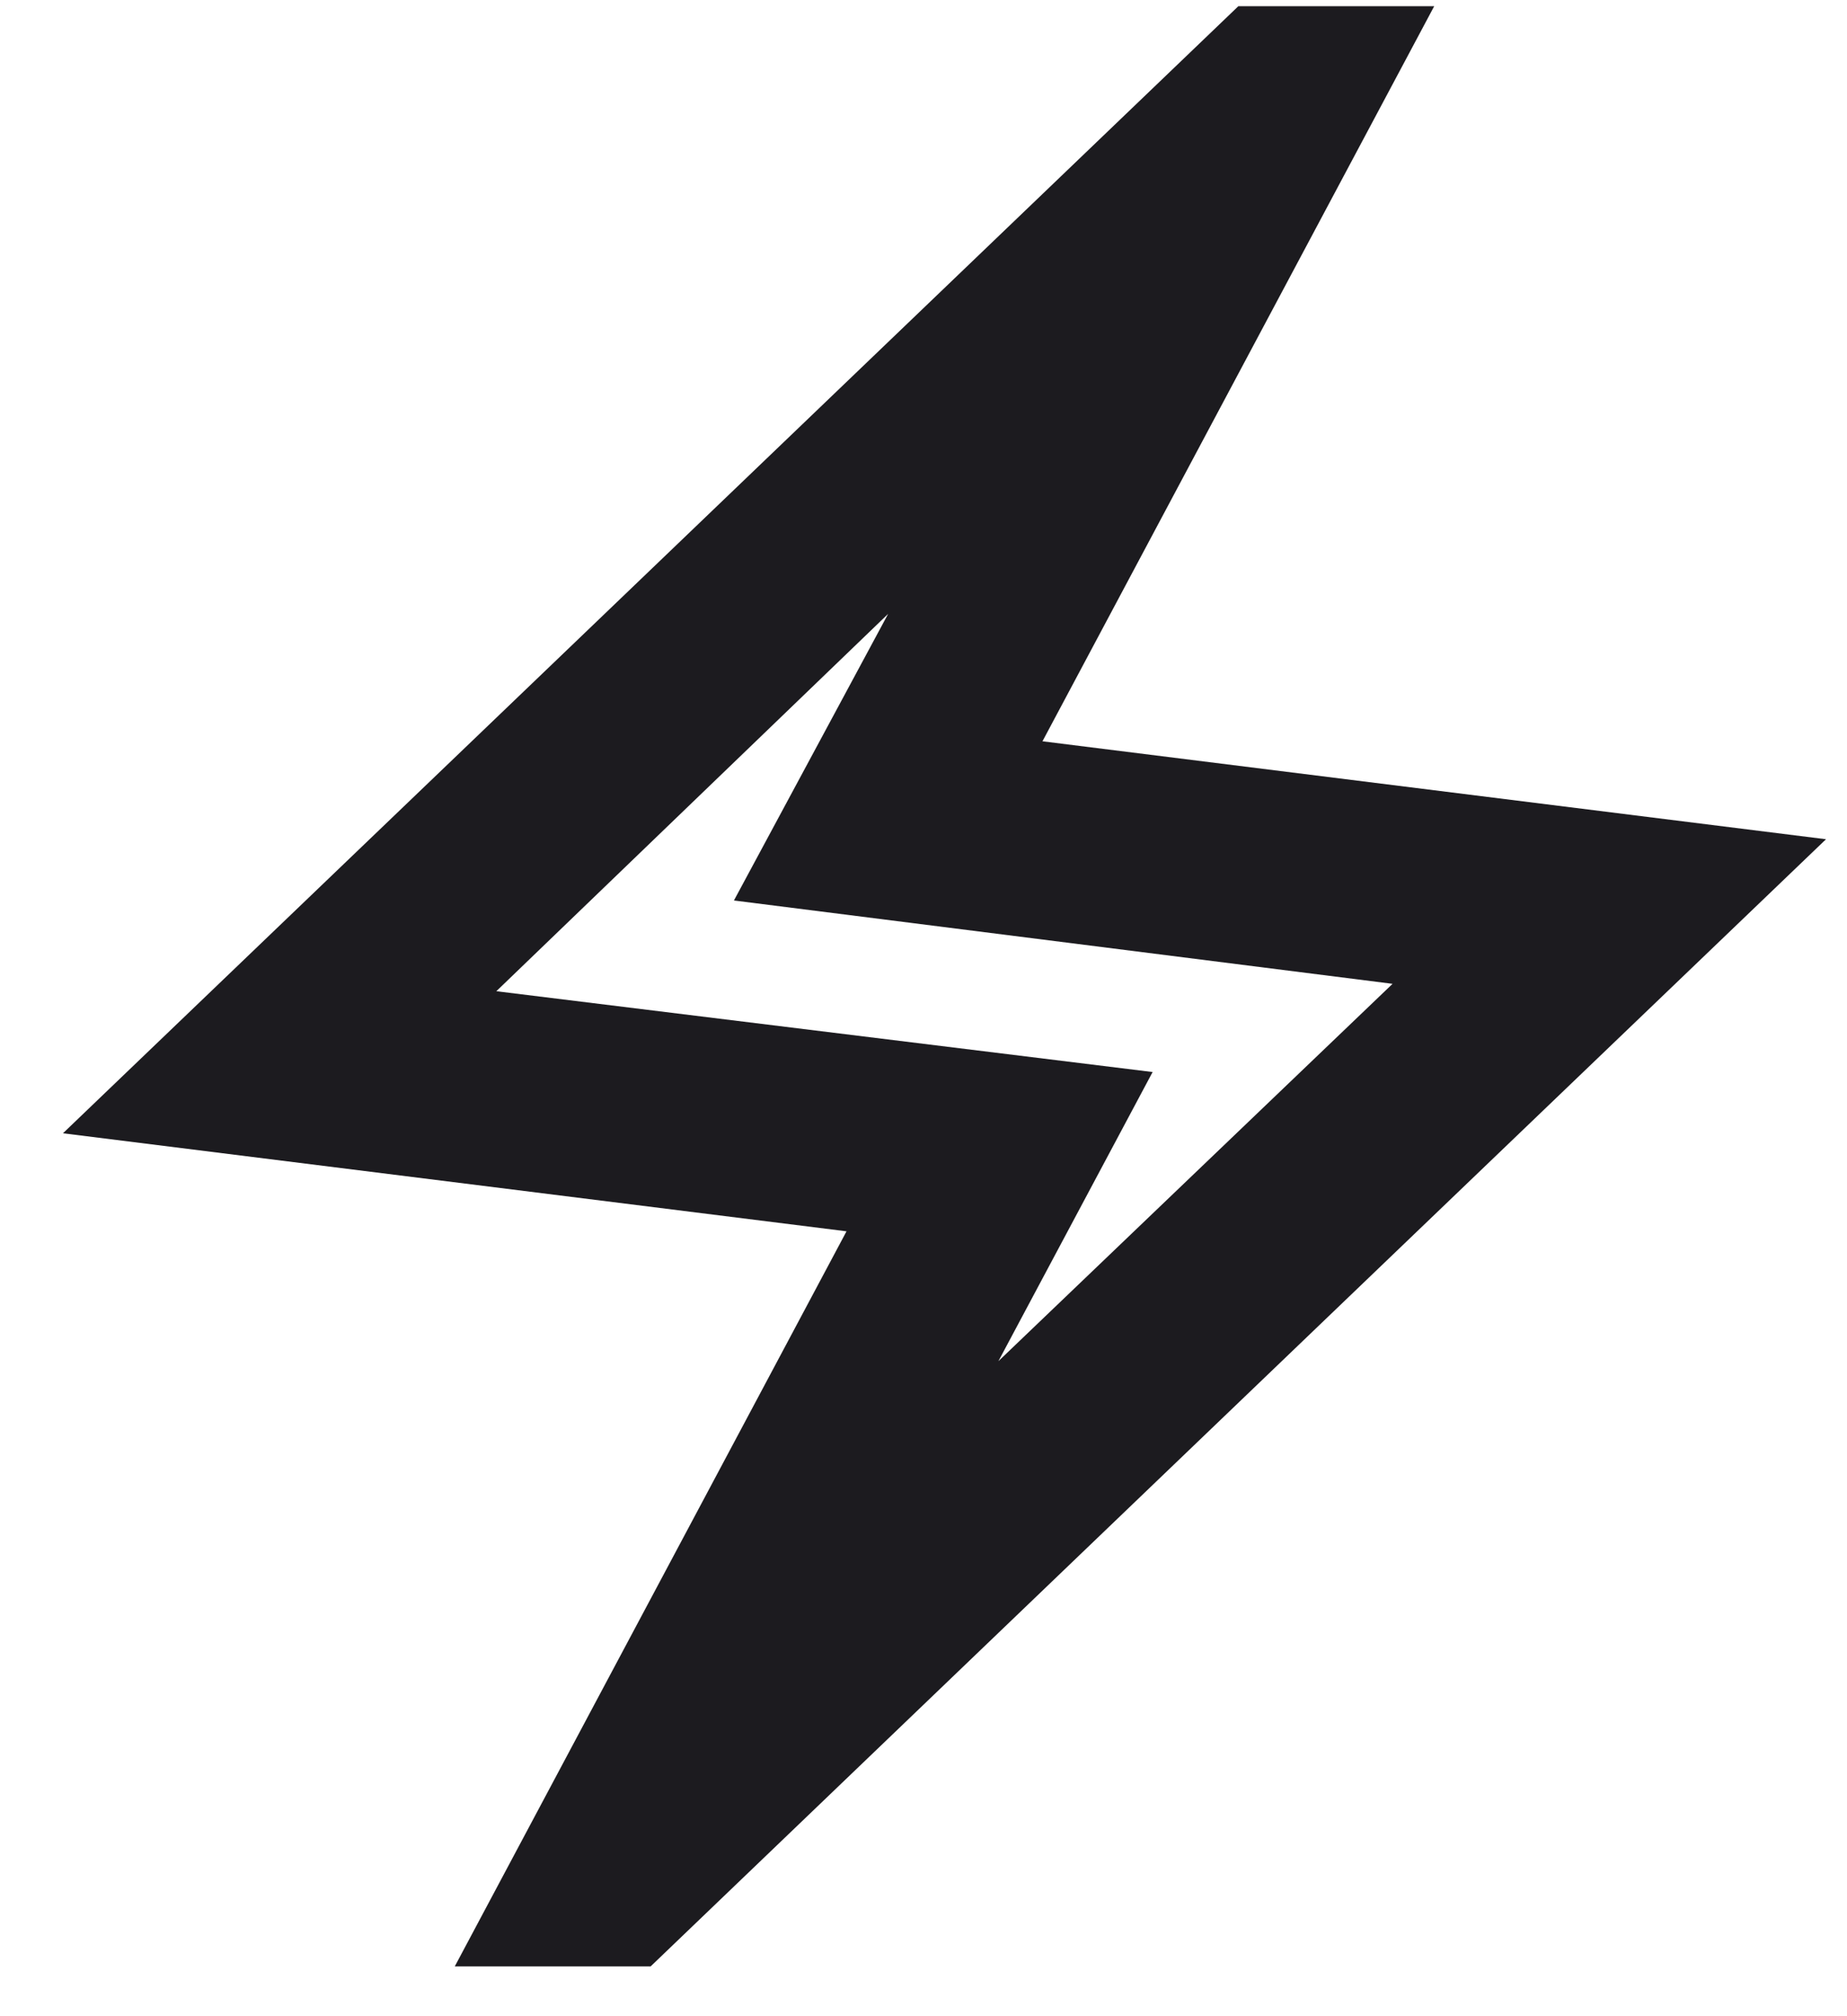 <svg width="22" height="24" viewBox="0 0 22 24" fill="none" xmlns="http://www.w3.org/2000/svg">
<path d="M5.417 23.407L10.083 14.657L0.75 13.49L14.75 0.074H17.083L12.417 8.824L21.75 9.99L7.75 23.407H5.417ZM11.892 16.203L16.587 11.711L8.742 10.719L10.579 7.307L5.912 11.799L13.729 12.761L11.892 16.203Z" fill="#1C1B1F"/>
</svg>
